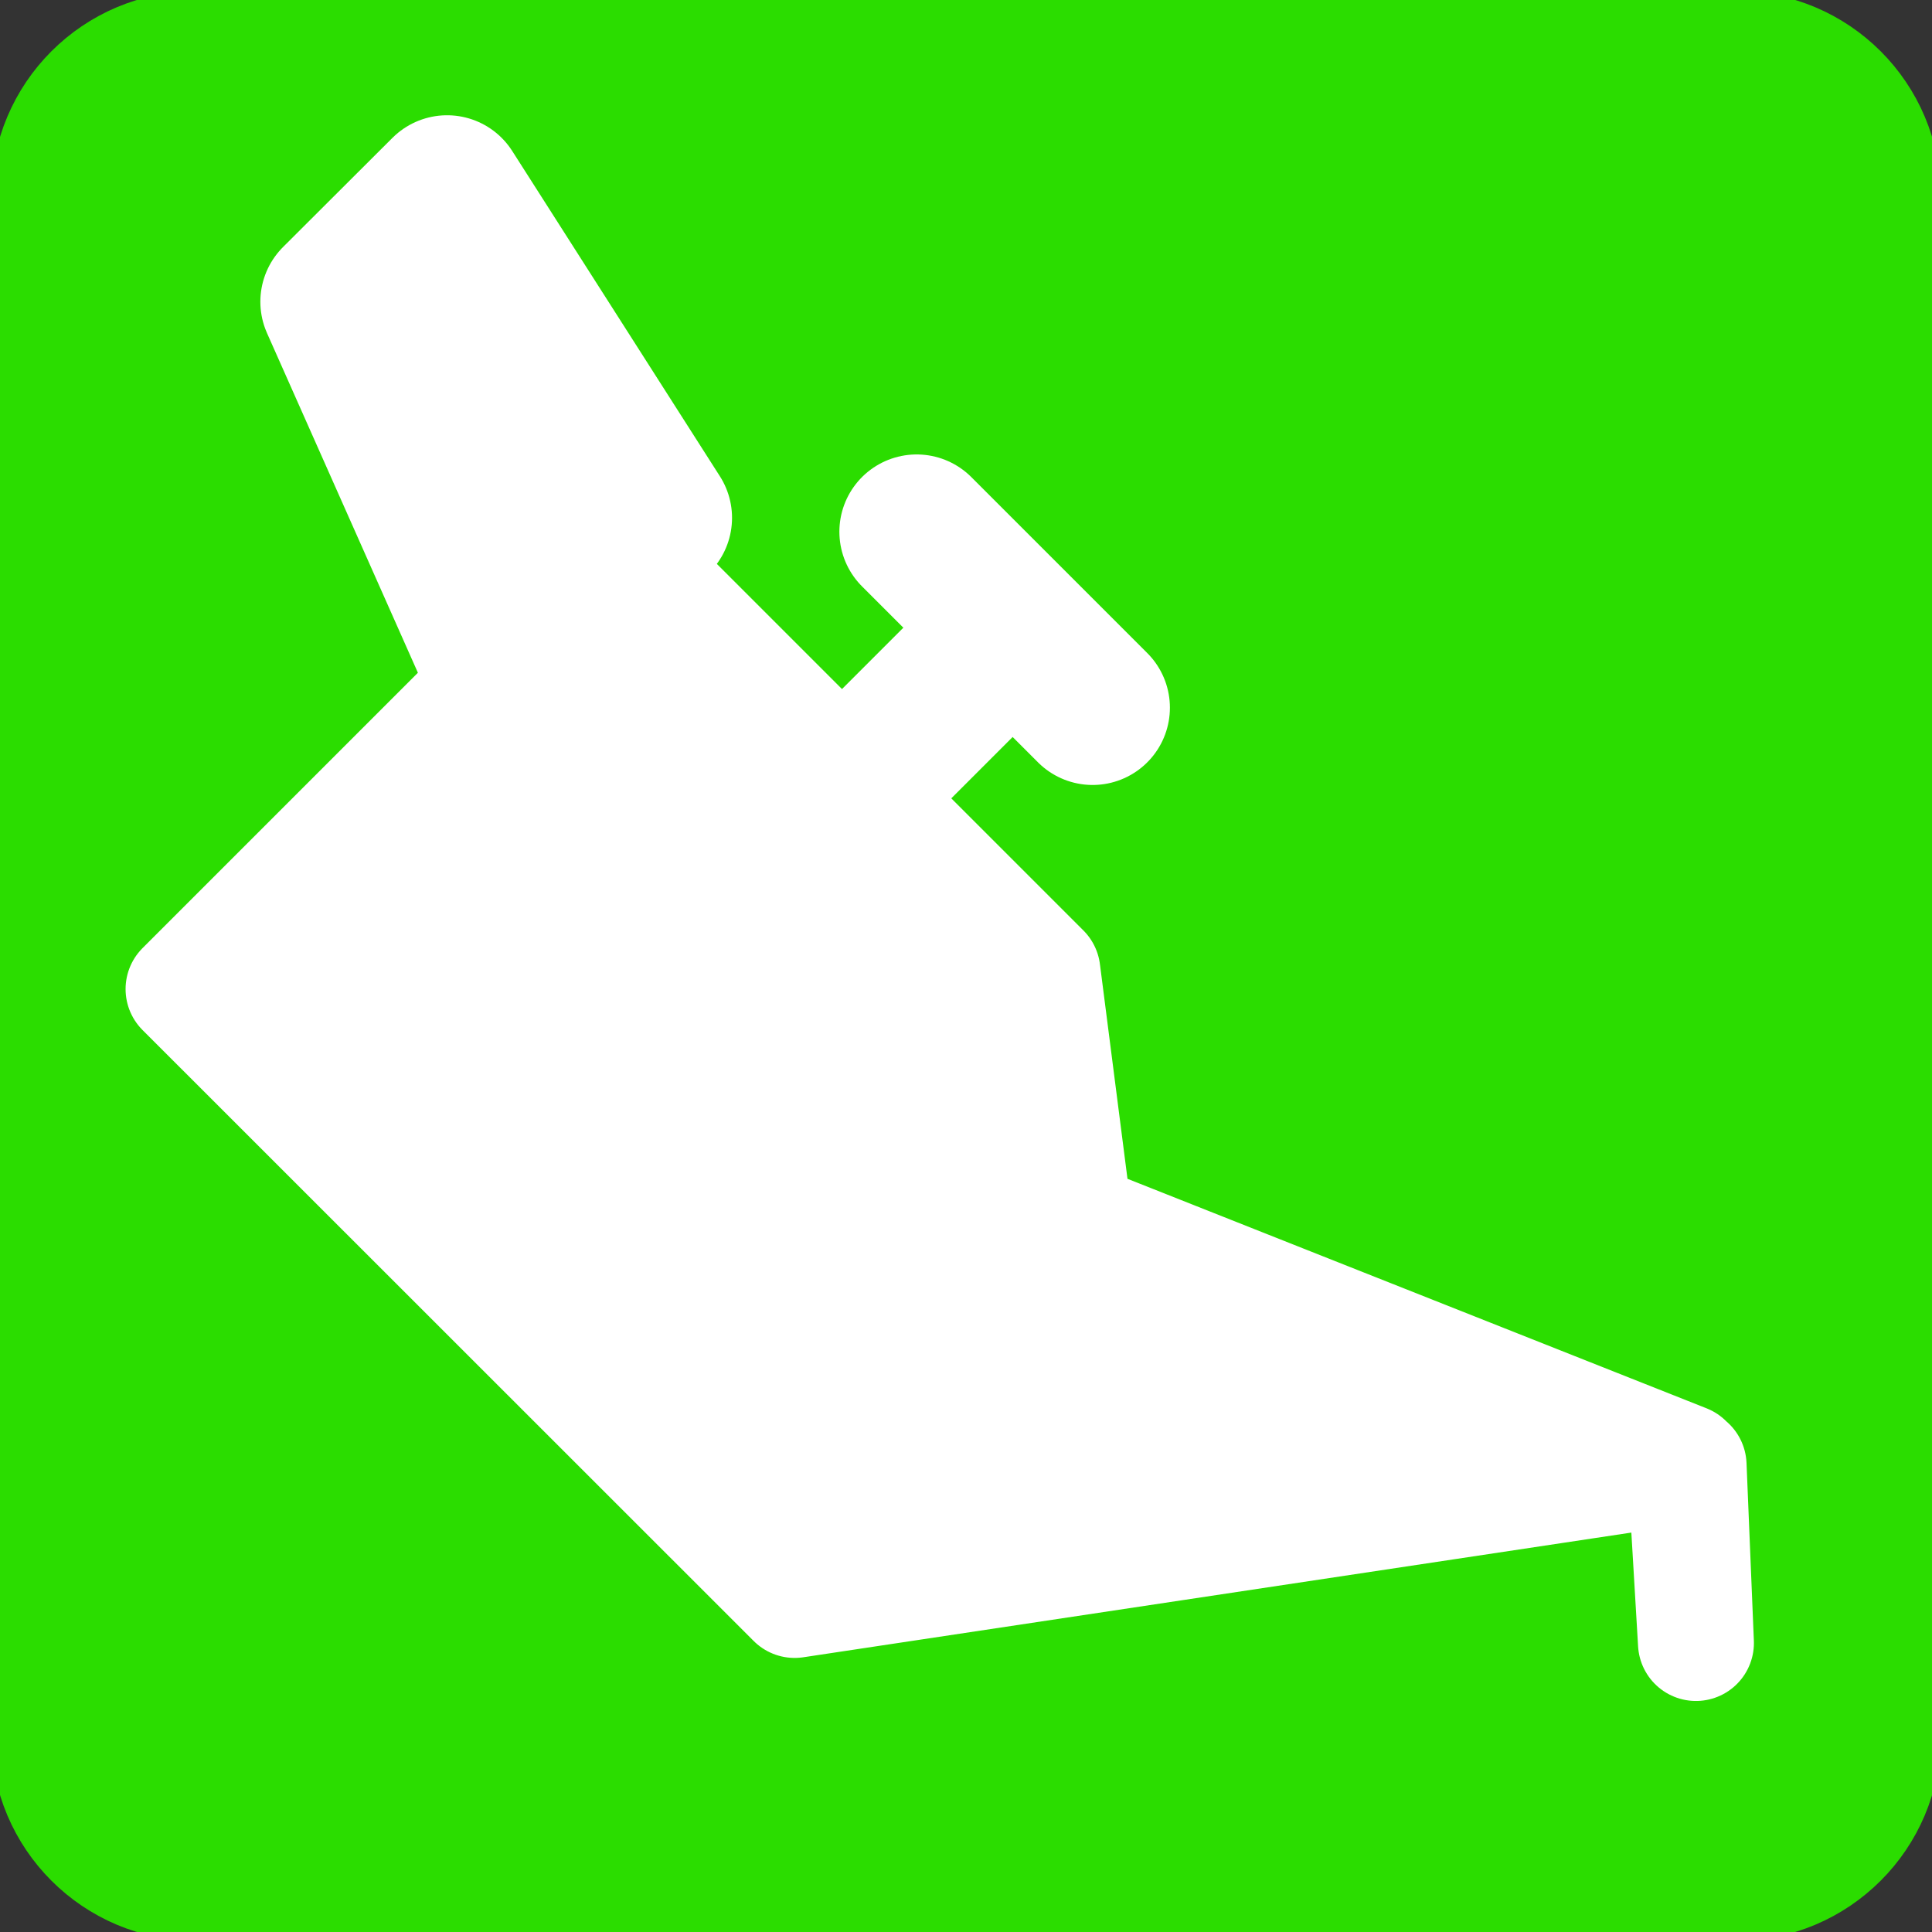 <?xml version="1.0" encoding="UTF-8"?>
<svg xmlns="http://www.w3.org/2000/svg" width="50" height="50" viewBox="0 0 50 50" fill="none">
  <rect x="0" y="0" width="50" height="50" fill="#333333" stroke="none"/>
  <g id="Layer_1" clip-path="url(#clip0_566_3832)">
    <path id="Vector" d="M44.915 0.271H5.089C2.429 0.271 0.273 2.427 0.273 5.087V44.913C0.273 47.572 2.429 49.728 5.089 49.728H44.915C47.574 49.728 49.73 47.572 49.73 44.913V5.087C49.73 2.427 47.574 0.271 44.915 0.271Z" fill="#2BDD00" stroke="#2BDD00" stroke-miterlimit="10" stroke-linecap="round"></path>
    <g id="Group">
      <path id="Vector_2" d="M4.75 25.597L20.565 41.407L43.701 37.923L43.891 42.521L43.614 37.842L27.804 31.576L26.978 25.141L16.092 14.255L4.75 25.597Z" fill="white" stroke="white" stroke-width="3" stroke-linecap="round" stroke-linejoin="round"></path>
      <path id="Vector_3" d="M12.983 17.364L8.738 7.809L11.57 4.983L16.945 13.402L12.983 17.364Z" fill="white" stroke="white" stroke-width="4" stroke-linecap="round" stroke-linejoin="round"></path>
      <path id="Vector_4" d="M22.148 20.304L25.936 16.516" stroke="white" stroke-width="4" stroke-linecap="round" stroke-linejoin="round"></path>
      <path id="Vector_5" d="M23.723 13.761L28.277 18.315" stroke="white" stroke-width="4" stroke-linecap="round" stroke-linejoin="round"></path>
    </g>
  </g>
  <defs>
    <clipPath id="clip0_566_3832">
      <rect width="50" height="50" fill="white"></rect>
    </clipPath>
  </defs>
</svg>
